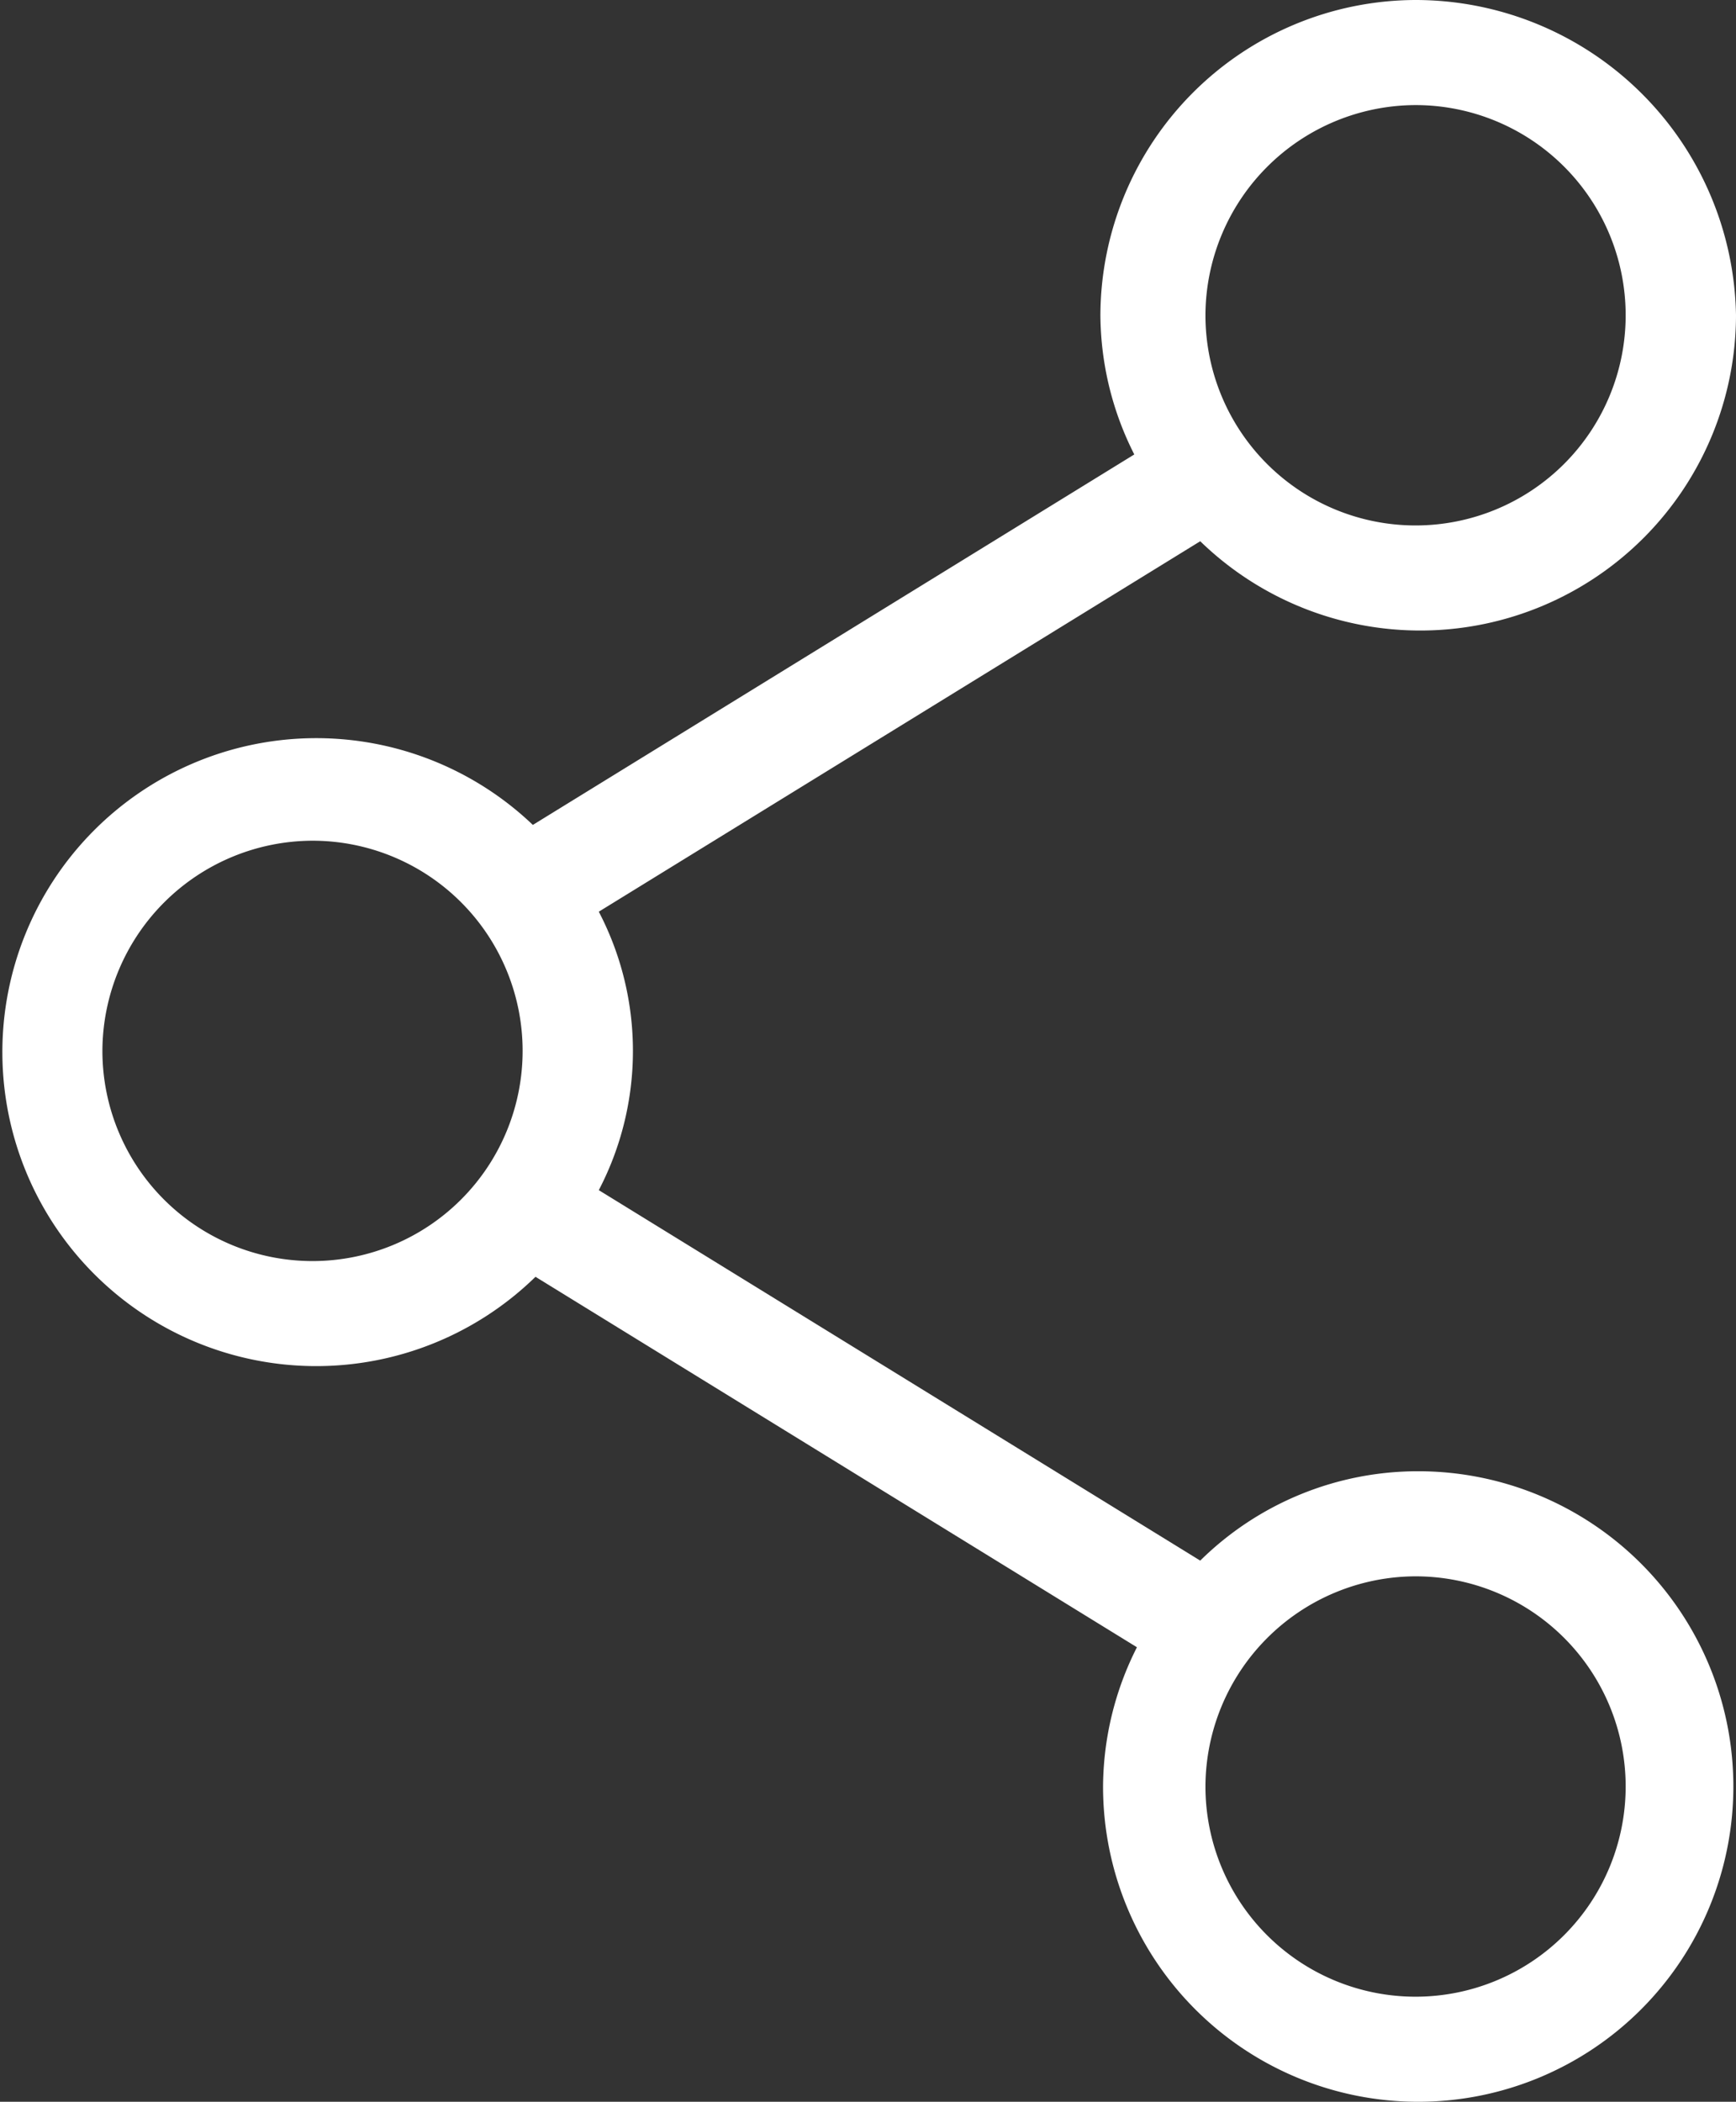 <svg id="share" xmlns="http://www.w3.org/2000/svg" width="25.614" height="31" viewBox="0 0 25.614 31">
  <rect x="0" y="0" width="25.614" height="31" fill="#333333" stroke="none"/>
  <path id="Path_2608" data-name="Path 2608" d="M20.986,952.4a4.664,4.664,0,0,0-4.65,4.65,4.593,4.593,0,0,0,.5,2.053l-8.874,5.464a4.631,4.631,0,1,0,.039,6.665l8.874,5.464a4.594,4.594,0,0,0-.5,2.054,4.65,4.65,0,1,0,4.65-4.65,4.573,4.573,0,0,0-3.216,1.318l-8.874-5.464a4.438,4.438,0,0,0,0-4.107l8.874-5.464a4.659,4.659,0,0,0,7.905-3.333A4.731,4.731,0,0,0,20.986,952.4Zm0,1.55a3.1,3.1,0,1,1-3.1,3.1A3.109,3.109,0,0,1,20.986,953.95ZM4.711,964.8a3.1,3.1,0,1,1-3.1,3.1A3.109,3.109,0,0,1,4.711,964.8Zm16.275,10.85a3.1,3.1,0,1,1-3.1,3.1,3.109,3.109,0,0,1,3.1-3.1Z" transform="translate(-0.1 -952.4)" fill="#fff"/>
</svg>
